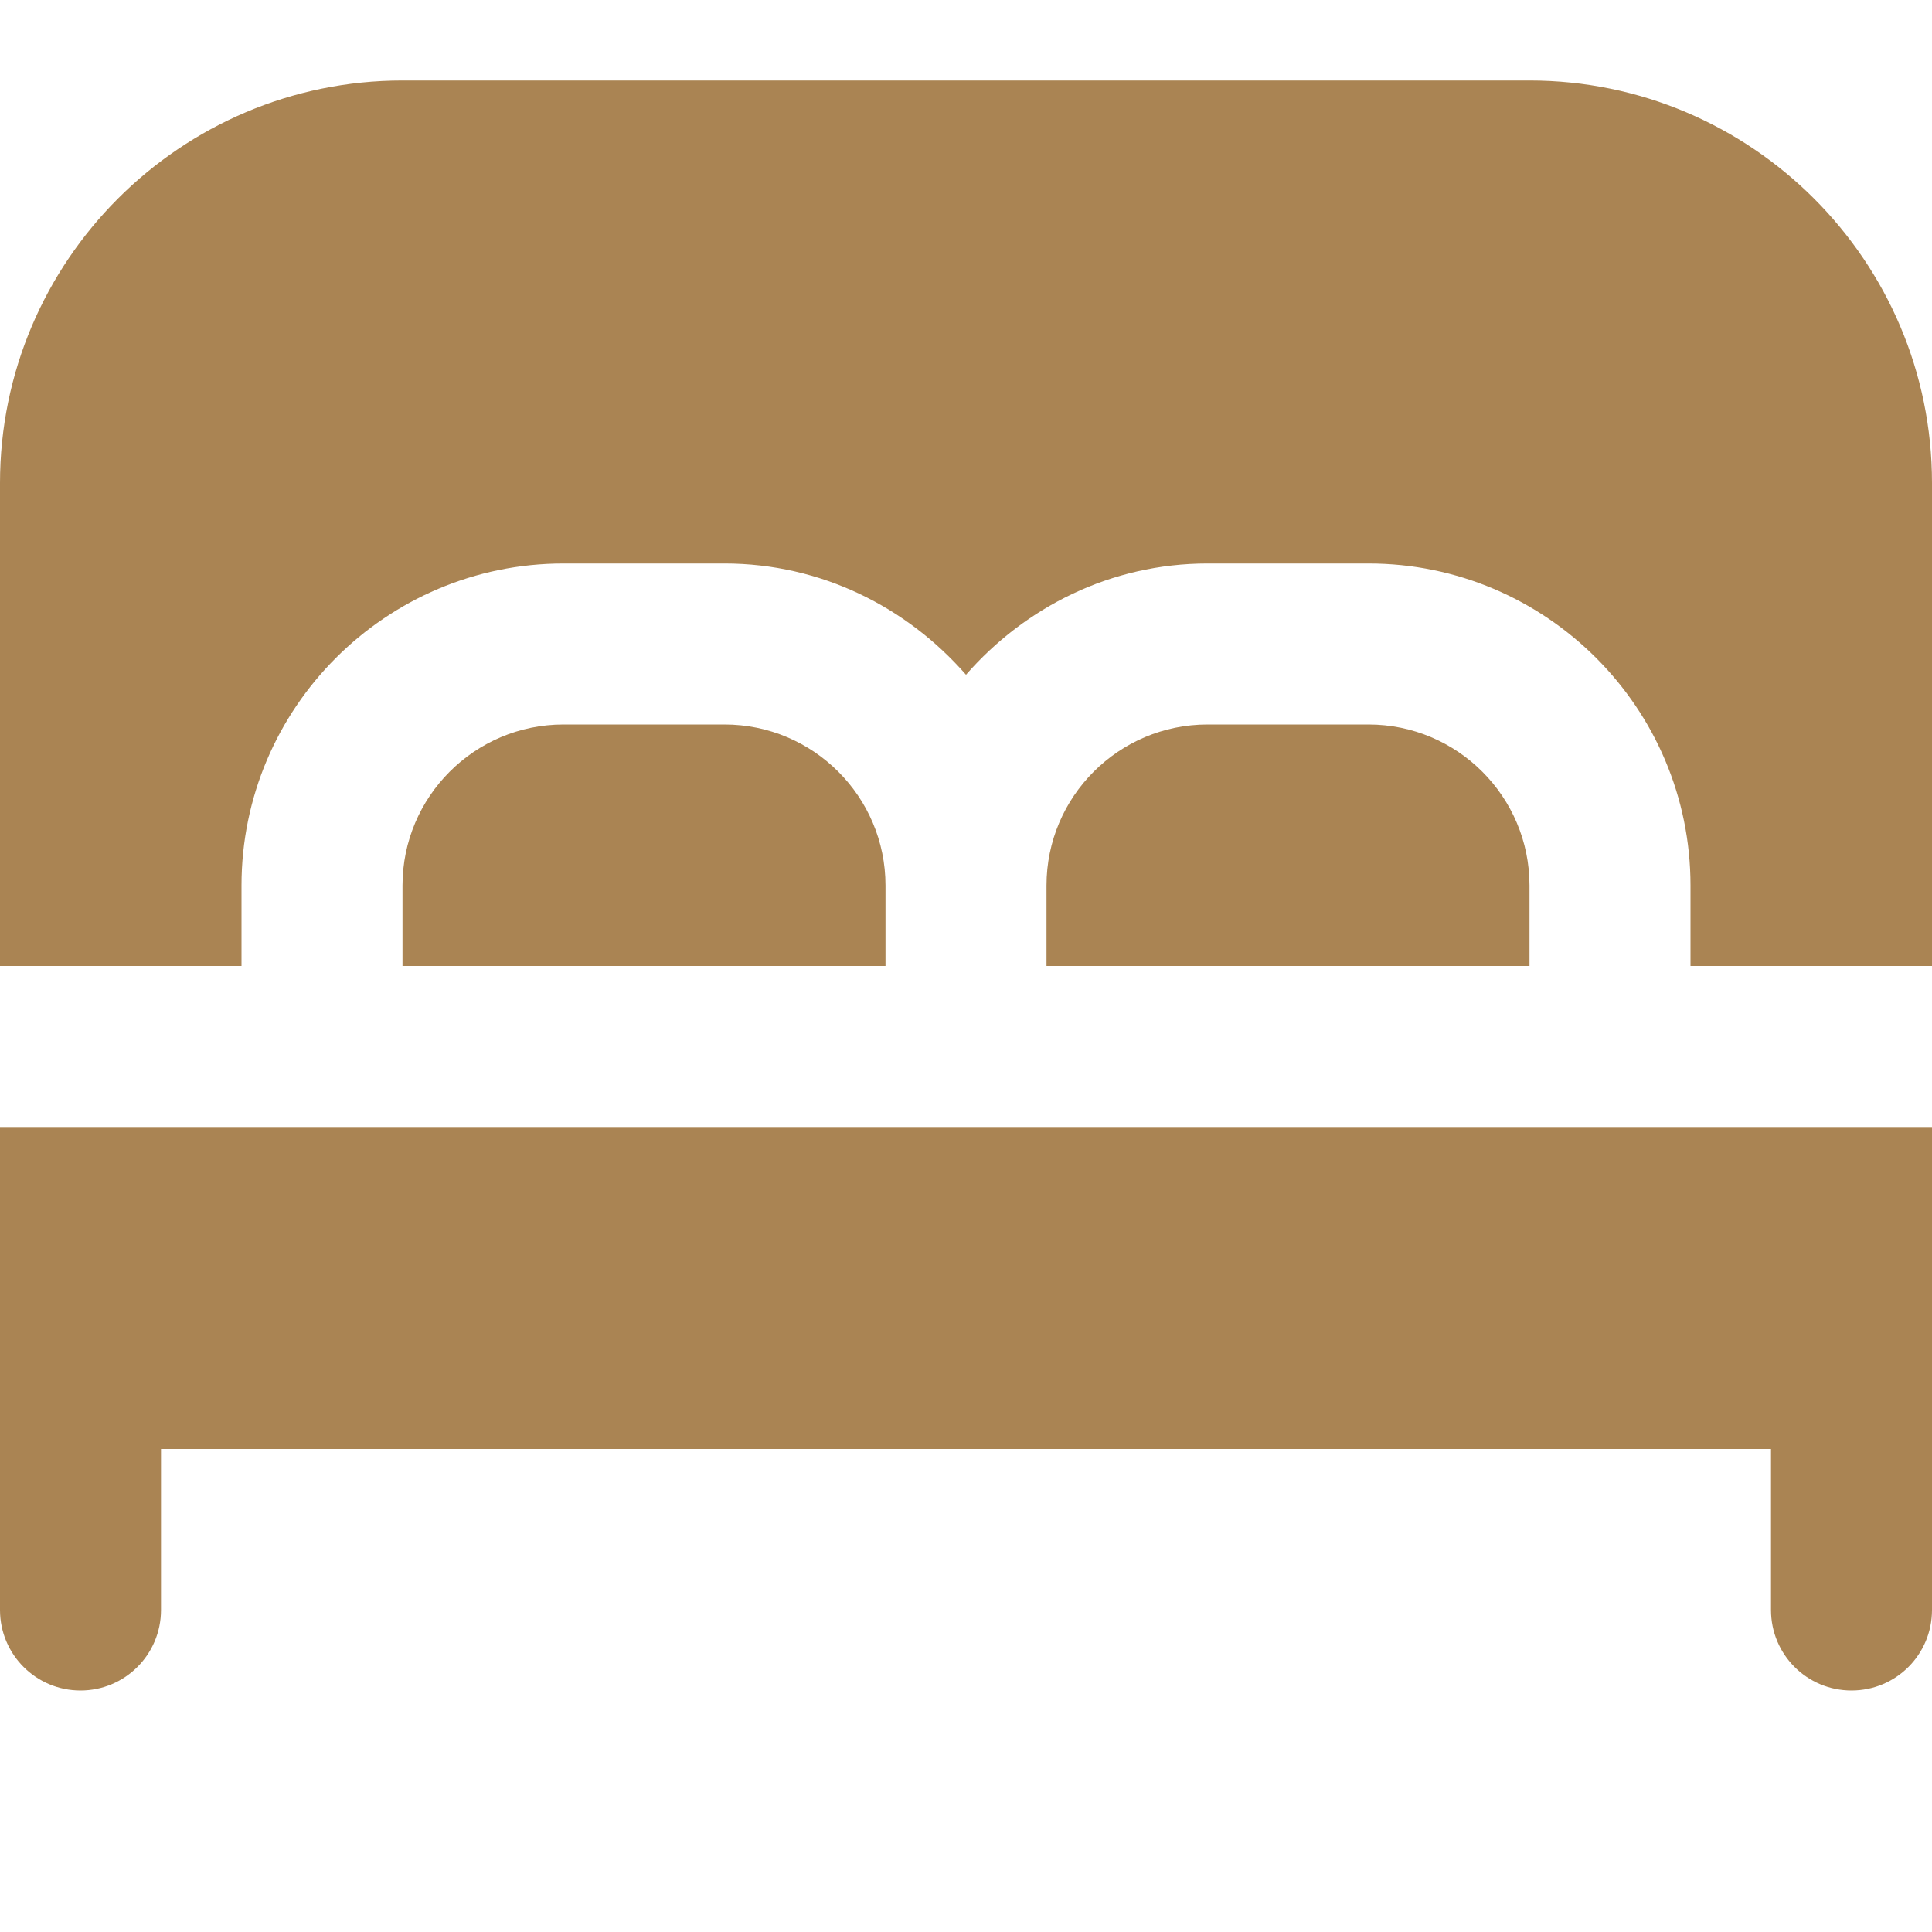 <svg width="60" height="60" viewBox="0 0 60 60" fill="none" xmlns="http://www.w3.org/2000/svg">
<g clip-path="url(#clip0_907_349)">
<path d="M0 30V15C0 8.107 5.607 2.5 12.5 2.5H47.5C54.392 2.5 60 8.107 60 15V30H52.5V27.5C52.5 21.985 48.015 17.5 42.5 17.5H37.5C34.5 17.5 31.835 18.855 30 20.955C28.165 18.855 25.5 17.5 22.5 17.5H17.5C11.985 17.5 7.5 21.985 7.5 27.5V30H0ZM22.5 22.5H17.5C14.742 22.5 12.5 24.742 12.5 27.5V30H27.5V27.5C27.5 24.742 25.258 22.5 22.5 22.5ZM47.5 27.5C47.5 24.742 45.258 22.5 42.5 22.5H37.5C34.742 22.5 32.5 24.742 32.5 27.5V30H47.5V27.5ZM0 35V50C0 51.383 1.12 52.5 2.5 52.5C3.88 52.5 5 51.383 5 50V45H55V50C55 51.383 56.117 52.5 57.5 52.5C58.883 52.5 60 51.383 60 50V35H0Z" fill="#AA8453"/>
</g>
<defs>
<clipPath id="clip0_907_349">
<rect width="60" height="60" fill="white"/>
</clipPath>
</defs>
</svg>
